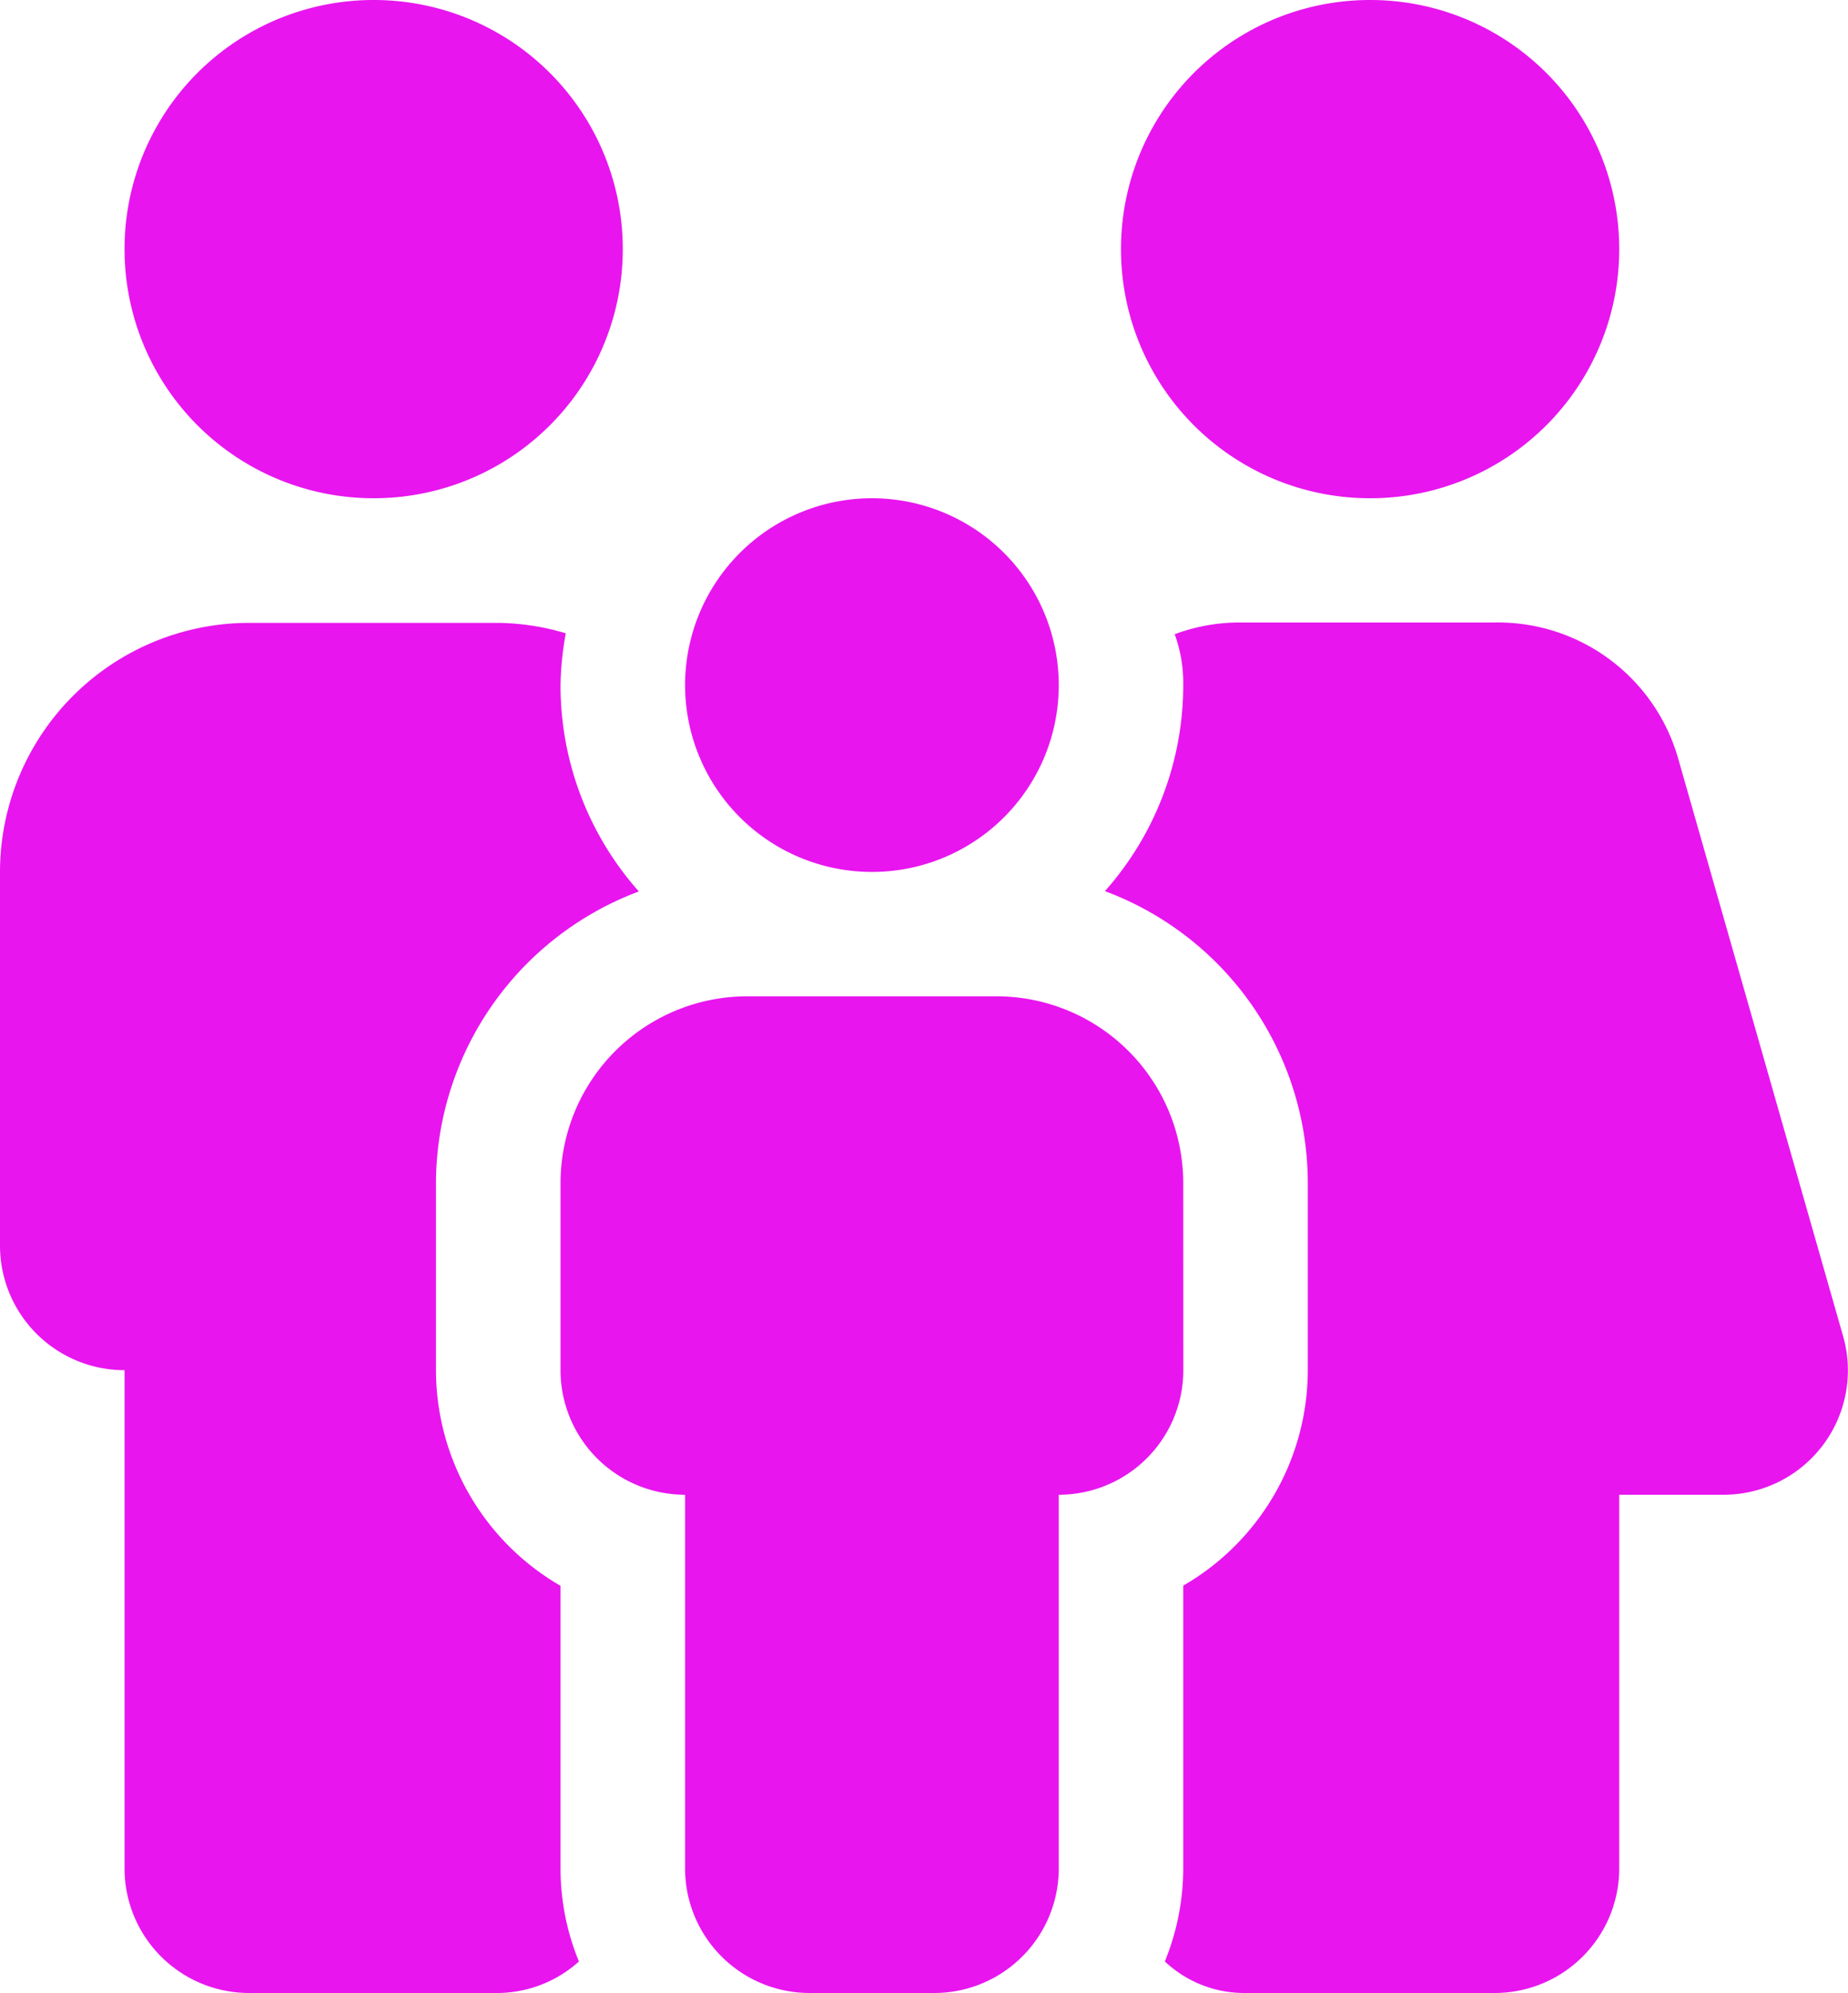 <svg xmlns="http://www.w3.org/2000/svg" width="27.819" height="30" viewBox="0 0 27.819 30"><path d="M10.313-2.379A3.757,3.757,0,0,1,8.438-5.625V-8.437a4.7,4.7,0,0,1,3.054-4.394,4.666,4.666,0,0,1-1.179-3.106,4.655,4.655,0,0,1,.079-.78,3.674,3.674,0,0,0-1.016-.157H5.625a3.752,3.752,0,0,0-3.75,3.75V-7.5A1.875,1.875,0,0,0,3.75-5.625v7.5A1.875,1.875,0,0,0,5.625,3.75h3.75a1.848,1.848,0,0,0,1.215-.474,3.675,3.675,0,0,1-.277-1.4V-2.379ZM22.5-18.75a3.747,3.747,0,0,0,3.75-3.75,3.747,3.747,0,0,0-3.75-3.75,3.747,3.747,0,0,0-3.75,3.75A3.747,3.747,0,0,0,22.5-18.75Zm-15,0a3.747,3.747,0,0,0,3.75-3.75A3.747,3.747,0,0,0,7.5-26.25,3.747,3.747,0,0,0,3.75-22.5,3.748,3.748,0,0,0,7.5-18.75ZM29.619-6.141l-2.484-8.7a2.822,2.822,0,0,0-2.754-2.039H20.514a2.791,2.791,0,0,0-.956.177,2.127,2.127,0,0,1,.129.761,4.669,4.669,0,0,1-1.179,3.106,4.692,4.692,0,0,1,3.054,4.394v2.813a3.752,3.752,0,0,1-1.875,3.247V1.875a3.72,3.72,0,0,1-.277,1.4,1.742,1.742,0,0,0,1.215.475h3.75A1.875,1.875,0,0,0,26.25,1.875V-3.75h1.569A1.872,1.872,0,0,0,29.619-6.141Zm-9.932-2.3a2.813,2.813,0,0,0-2.812-2.812h-3.75a2.813,2.813,0,0,0-2.812,2.813v2.813A1.875,1.875,0,0,0,12.188-3.75V1.875A1.875,1.875,0,0,0,14.063,3.75h1.875a1.875,1.875,0,0,0,1.875-1.875V-3.75a1.875,1.875,0,0,0,1.875-1.875ZM15-13.125a2.811,2.811,0,0,0,2.813-2.812A2.812,2.812,0,0,0,15-18.75a2.813,2.813,0,0,0-2.812,2.813A2.813,2.813,0,0,0,15-13.125Z" transform="translate(-1.875 26.25)" fill="#e815ef"/></svg>